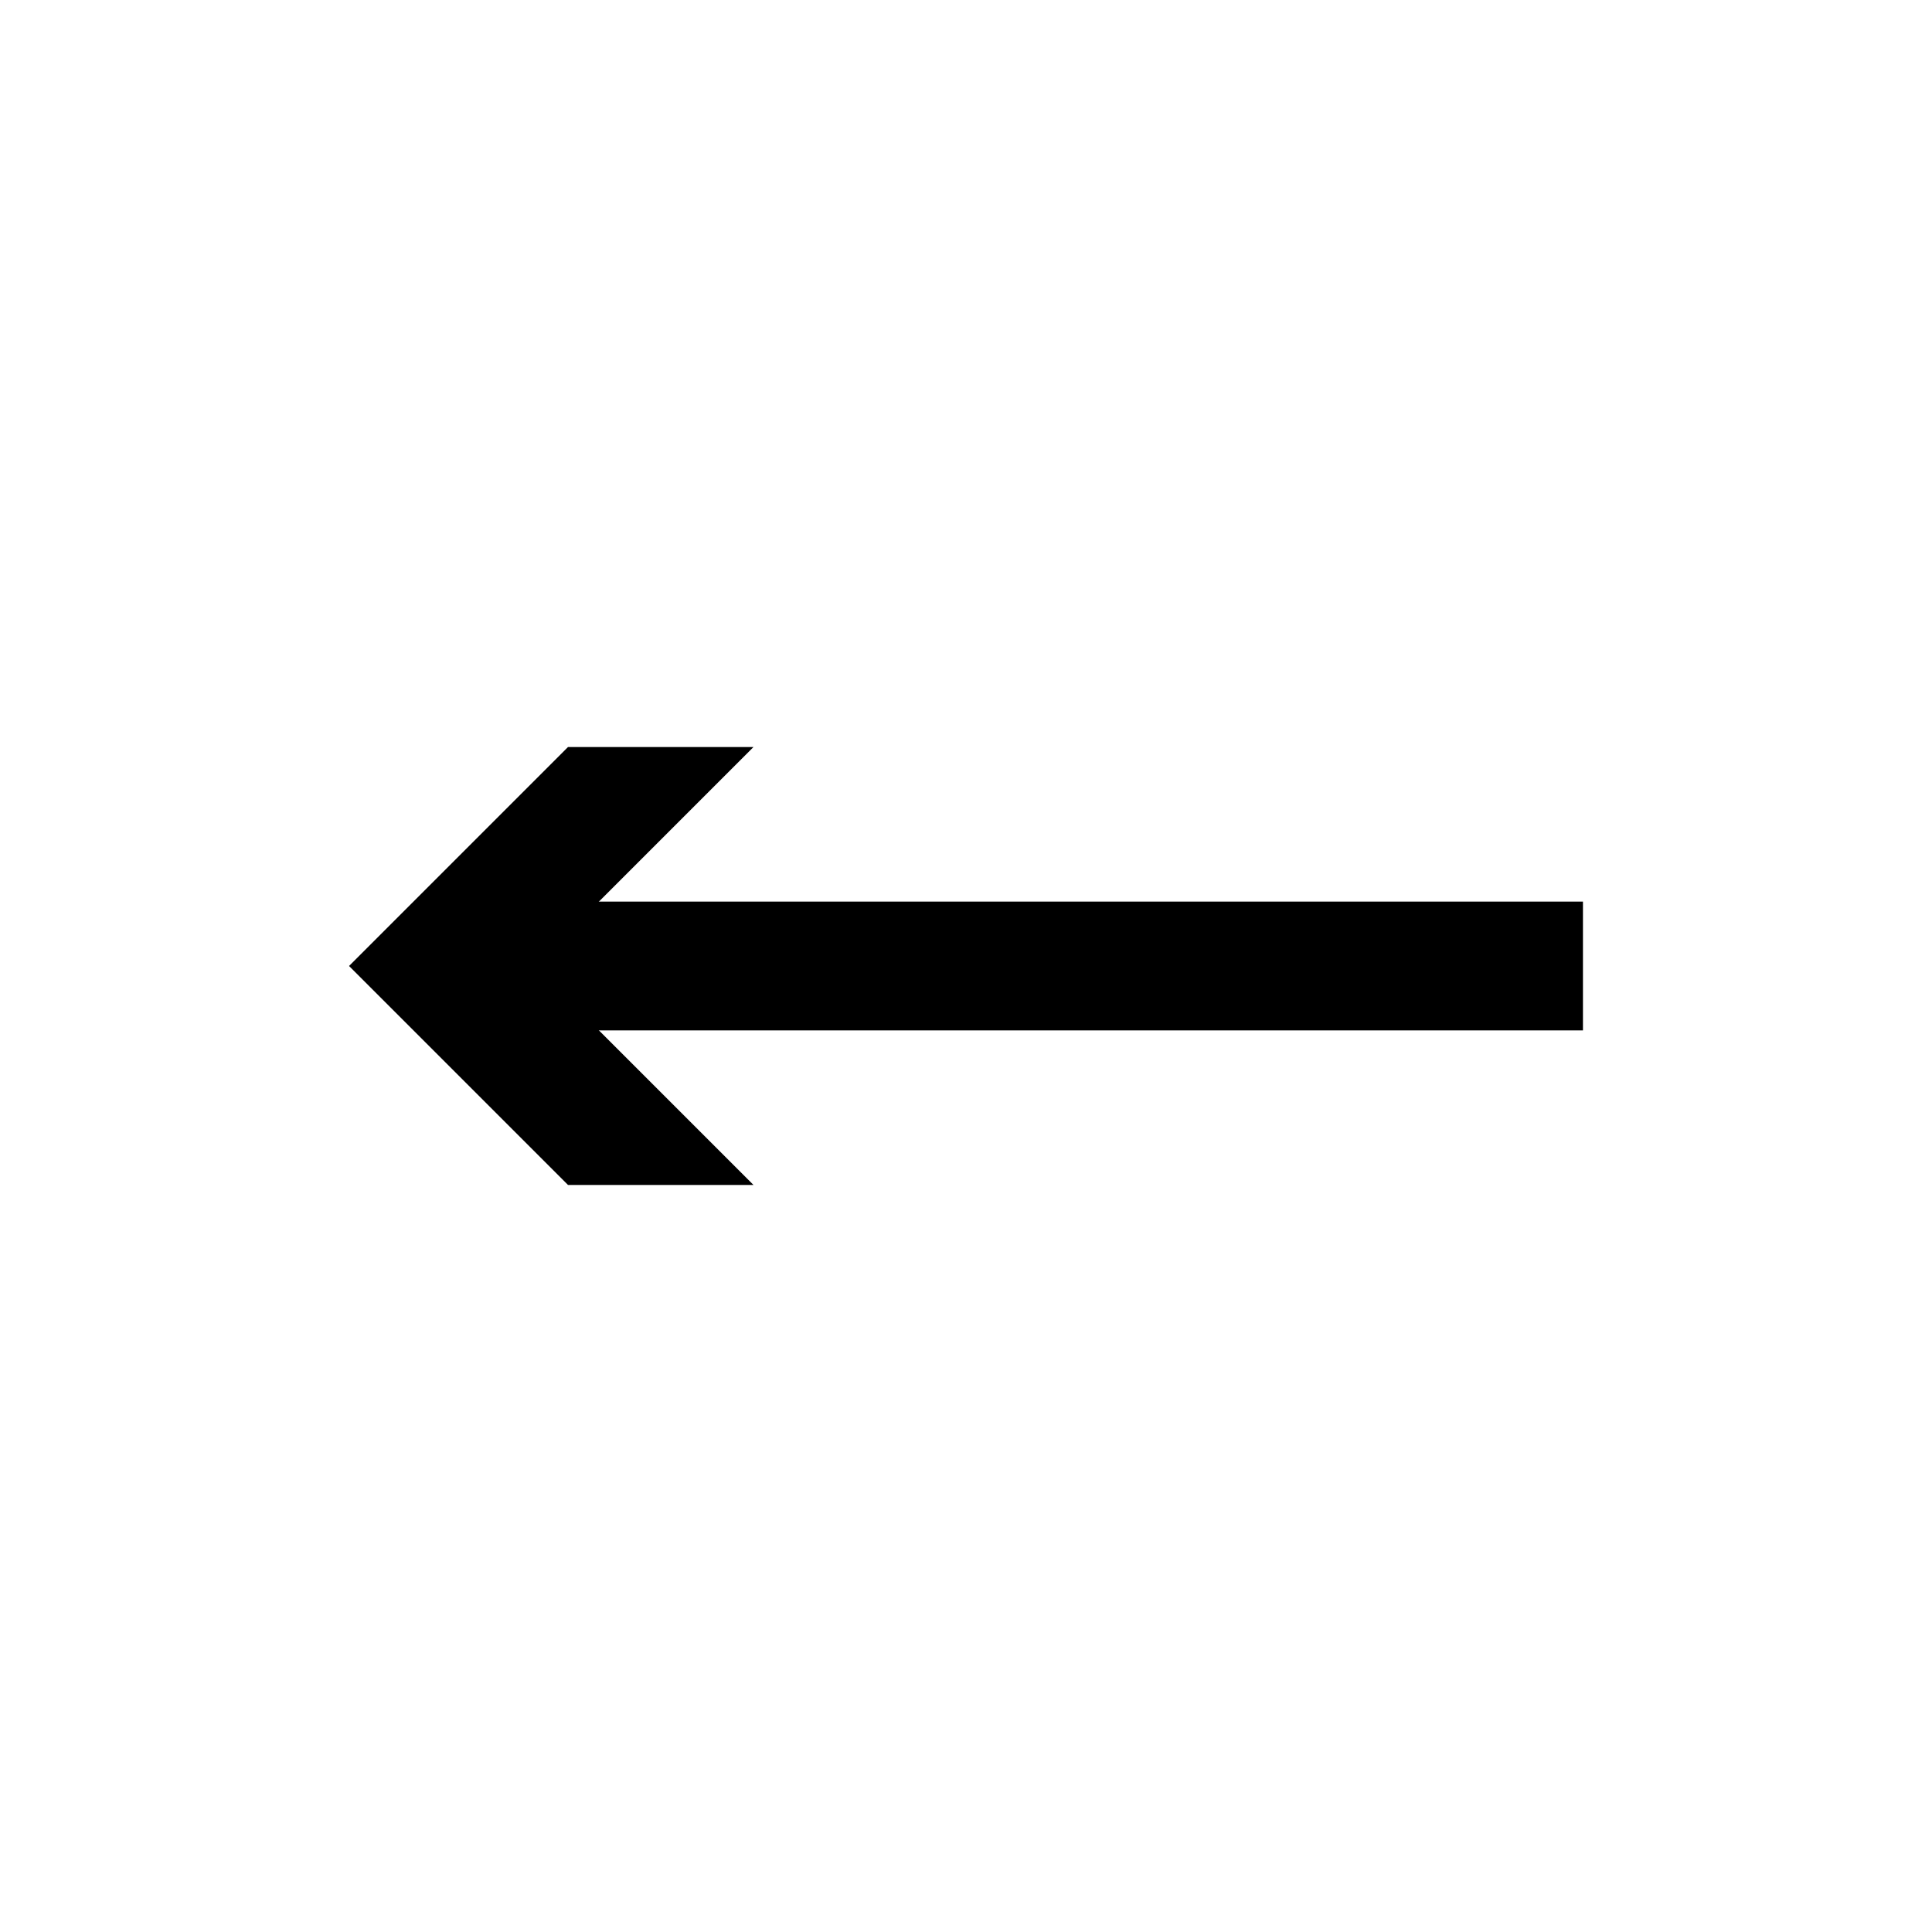 <?xml version="1.0" encoding="utf-8"?>
<!-- Generator: Adobe Illustrator 27.5.0, SVG Export Plug-In . SVG Version: 6.00 Build 0)  -->
<svg version="1.1" id="Layer_1" xmlns="http://www.w3.org/2000/svg" xmlns:xlink="http://www.w3.org/1999/xlink" x="0px" y="0px"
	 viewBox="0 0 15 15" style="enable-background:new 0 0 15 15;" xml:space="preserve">
<style type="text/css">
	.st0{fill:none;stroke:#000000;stroke-miterlimit:10;}
	.st1{fill:none;stroke:#000000;stroke-linecap:round;stroke-miterlimit:10;}
</style>
<g>
	<g>
		<line class="st0" x1="3.86" y1="7.5" x2="12.29" y2="7.5"/>
		<g>
			<polygon points="5.85,9.2 4.15,7.5 5.85,5.8 4.41,5.8 2.71,7.5 4.41,9.2 			"/>
		</g>
	</g>
</g>
</svg>
